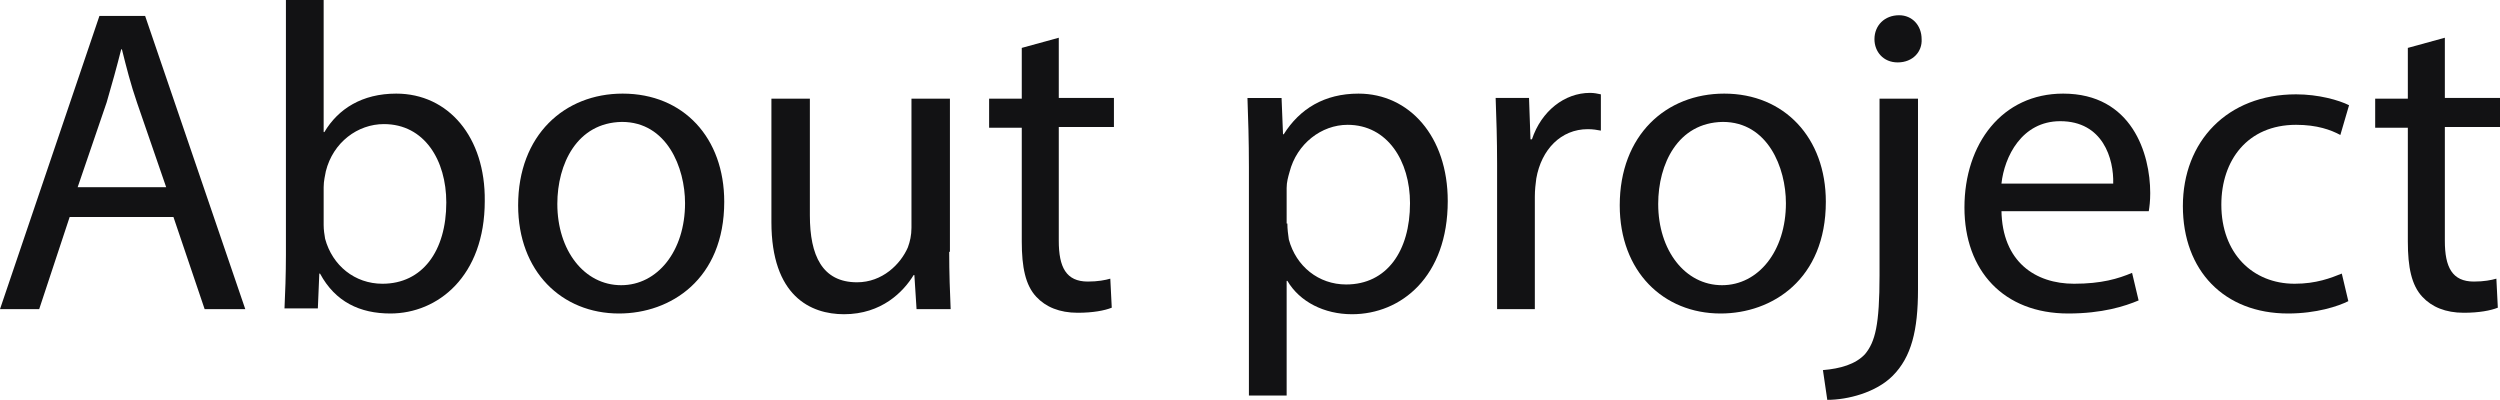 <?xml version="1.0" encoding="UTF-8"?> <!-- Generator: Adobe Illustrator 18.0.0, SVG Export Plug-In . SVG Version: 6.00 Build 0) --> <svg xmlns="http://www.w3.org/2000/svg" xmlns:xlink="http://www.w3.org/1999/xlink" id="Слой_1" x="0px" y="0px" viewBox="0 0 344.5 55.1" xml:space="preserve"> <g> <g> <path fill="#121214" d="M9.6,29.9L5.4,42.6H0L13.7,2.2H20l13.8,40.4h-5.6l-4.3-12.7H9.6z M22.9,25.8l-4-11.6 c-0.9-2.6-1.5-5-2.1-7.4h-0.1c-0.6,2.4-1.3,4.9-2,7.3l-4,11.7H22.9z"></path> <path fill="#121214" d="M39.2,42.6c0.1-2,0.2-4.9,0.2-7.5V0h5.2v18.2h0.1c1.9-3.2,5.2-5.3,9.9-5.3c7.2,0,12.3,6,12.2,14.8 c0,10.4-6.5,15.5-13,15.5c-4.2,0-7.6-1.6-9.7-5.5H44l-0.2,4.8H39.2z M44.6,31c0,0.7,0.1,1.3,0.2,1.9c1,3.7,4.1,6.2,7.9,6.2 c5.5,0,8.8-4.5,8.8-11.2c0-5.8-3-10.8-8.6-10.8c-3.6,0-7,2.5-8,6.5c-0.1,0.6-0.3,1.3-0.3,2.2V31z"></path> <path fill="#121214" d="M99.8,27.8c0,10.7-7.4,15.4-14.5,15.4c-7.9,0-13.9-5.8-13.9-14.9c0-9.7,6.4-15.4,14.4-15.4 C94.2,12.9,99.8,19,99.8,27.8z M76.8,28.1c0,6.4,3.7,11.2,8.8,11.2c5,0,8.8-4.7,8.8-11.3c0-4.9-2.5-11.2-8.7-11.2 C79.5,16.9,76.8,22.6,76.8,28.1z"></path> <path fill="#121214" d="M130.8,34.7c0,3,0.1,5.6,0.2,7.9h-4.7l-0.3-4.7h-0.1c-1.4,2.3-4.4,5.4-9.6,5.4c-4.6,0-10-2.5-10-12.7v-17 h5.3v16.1c0,5.5,1.7,9.2,6.5,9.2c3.5,0,6-2.5,7-4.8c0.3-0.8,0.5-1.7,0.5-2.7V13.6h5.3V34.7z"></path> <path fill="#121214" d="M145.9,5.2v8.3h7.6v4h-7.6v15.7c0,3.6,1,5.6,4,5.6c1.4,0,2.4-0.2,3.1-0.4l0.2,4c-1,0.4-2.6,0.7-4.7,0.7 c-2.5,0-4.4-0.8-5.7-2.2c-1.5-1.6-2-4.1-2-7.6V17.6h-4.5v-4h4.5v-7L145.9,5.2z"></path> <path fill="#121214" d="M172.1,23c0-3.7-0.1-6.7-0.2-9.5h4.7l0.2,5h0.1c2.2-3.5,5.6-5.6,10.3-5.6c7,0,12.3,5.9,12.3,14.8 c0,10.4-6.4,15.6-13.2,15.6c-3.8,0-7.2-1.7-8.9-4.6h-0.1v15.8h-5.2V23z M177.4,30.8c0,0.8,0.1,1.5,0.2,2.2c1,3.7,4.1,6.2,7.9,6.2 c5.6,0,8.8-4.6,8.8-11.2c0-5.8-3.1-10.8-8.6-10.8c-3.6,0-7,2.6-8,6.5c-0.2,0.7-0.4,1.4-0.4,2.2V30.8z"></path> <path fill="#121214" d="M206.3,22.6c0-3.4-0.1-6.4-0.2-9.1h4.6l0.2,5.7h0.2c1.3-3.9,4.5-6.4,8-6.4c0.6,0,1,0.1,1.5,0.2v5 c-0.5-0.1-1.1-0.2-1.8-0.2c-3.7,0-6.4,2.8-7.1,6.8c-0.1,0.7-0.2,1.6-0.2,2.5v15.5h-5.2V22.6z"></path> <path fill="#121214" d="M251.6,27.8c0,10.7-7.4,15.4-14.5,15.4c-7.9,0-13.9-5.8-13.9-14.9c0-9.7,6.4-15.4,14.4-15.4 C245.9,12.9,251.6,19,251.6,27.8z M228.5,28.1c0,6.4,3.7,11.2,8.8,11.2c5,0,8.8-4.7,8.8-11.3c0-4.9-2.5-11.2-8.7-11.2 C231.2,16.9,228.5,22.6,228.5,28.1z"></path> <path fill="#121214" d="M251.2,51c2.4-0.2,4.5-0.8,5.8-2.2c1.4-1.7,2-4,2-10.9V13.6h5.3v26.3c0,5.6-0.9,9.3-3.5,11.9 c-2.3,2.3-6.2,3.3-9,3.3L251.2,51z M264.8,5.4c0.1,1.7-1.2,3.2-3.3,3.2c-2,0-3.2-1.5-3.2-3.2c0-1.9,1.4-3.3,3.4-3.3 C263.5,2.1,264.8,3.5,264.8,5.4z"></path> <path fill="#121214" d="M275.8,29c0.1,7.1,4.7,10.1,10,10.1c3.8,0,6.1-0.7,8-1.5l0.9,3.8c-1.9,0.8-5,1.8-9.7,1.8 c-8.9,0-14.3-5.9-14.3-14.6c0-8.8,5.2-15.7,13.6-15.7c9.5,0,12,8.3,12,13.7c0,1.1-0.1,1.9-0.2,2.5H275.8z M291.2,25.3 c0.1-3.4-1.4-8.6-7.3-8.6c-5.3,0-7.7,4.9-8.1,8.6H291.2z"></path> <path fill="#121214" d="M323.6,41.5c-1.4,0.7-4.4,1.7-8.3,1.7c-8.8,0-14.5-5.9-14.5-14.8c0-8.9,6.1-15.4,15.6-15.4 c3.1,0,5.9,0.8,7.3,1.5l-1.2,4.1c-1.3-0.7-3.2-1.4-6.1-1.4c-6.7,0-10.3,4.9-10.3,11c0,6.7,4.3,10.9,10.1,10.9c3,0,5-0.8,6.5-1.4 L323.6,41.5z"></path> <path fill="#121214" d="M336.9,5.2v8.3h7.6v4h-7.6v15.7c0,3.6,1,5.6,4,5.6c1.4,0,2.4-0.2,3.1-0.4l0.2,4c-1,0.4-2.6,0.7-4.7,0.7 c-2.5,0-4.4-0.8-5.7-2.2c-1.5-1.6-2-4.1-2-7.6V17.6h-4.5v-4h4.5v-7L336.9,5.2z"></path> </g> </g> </svg> 